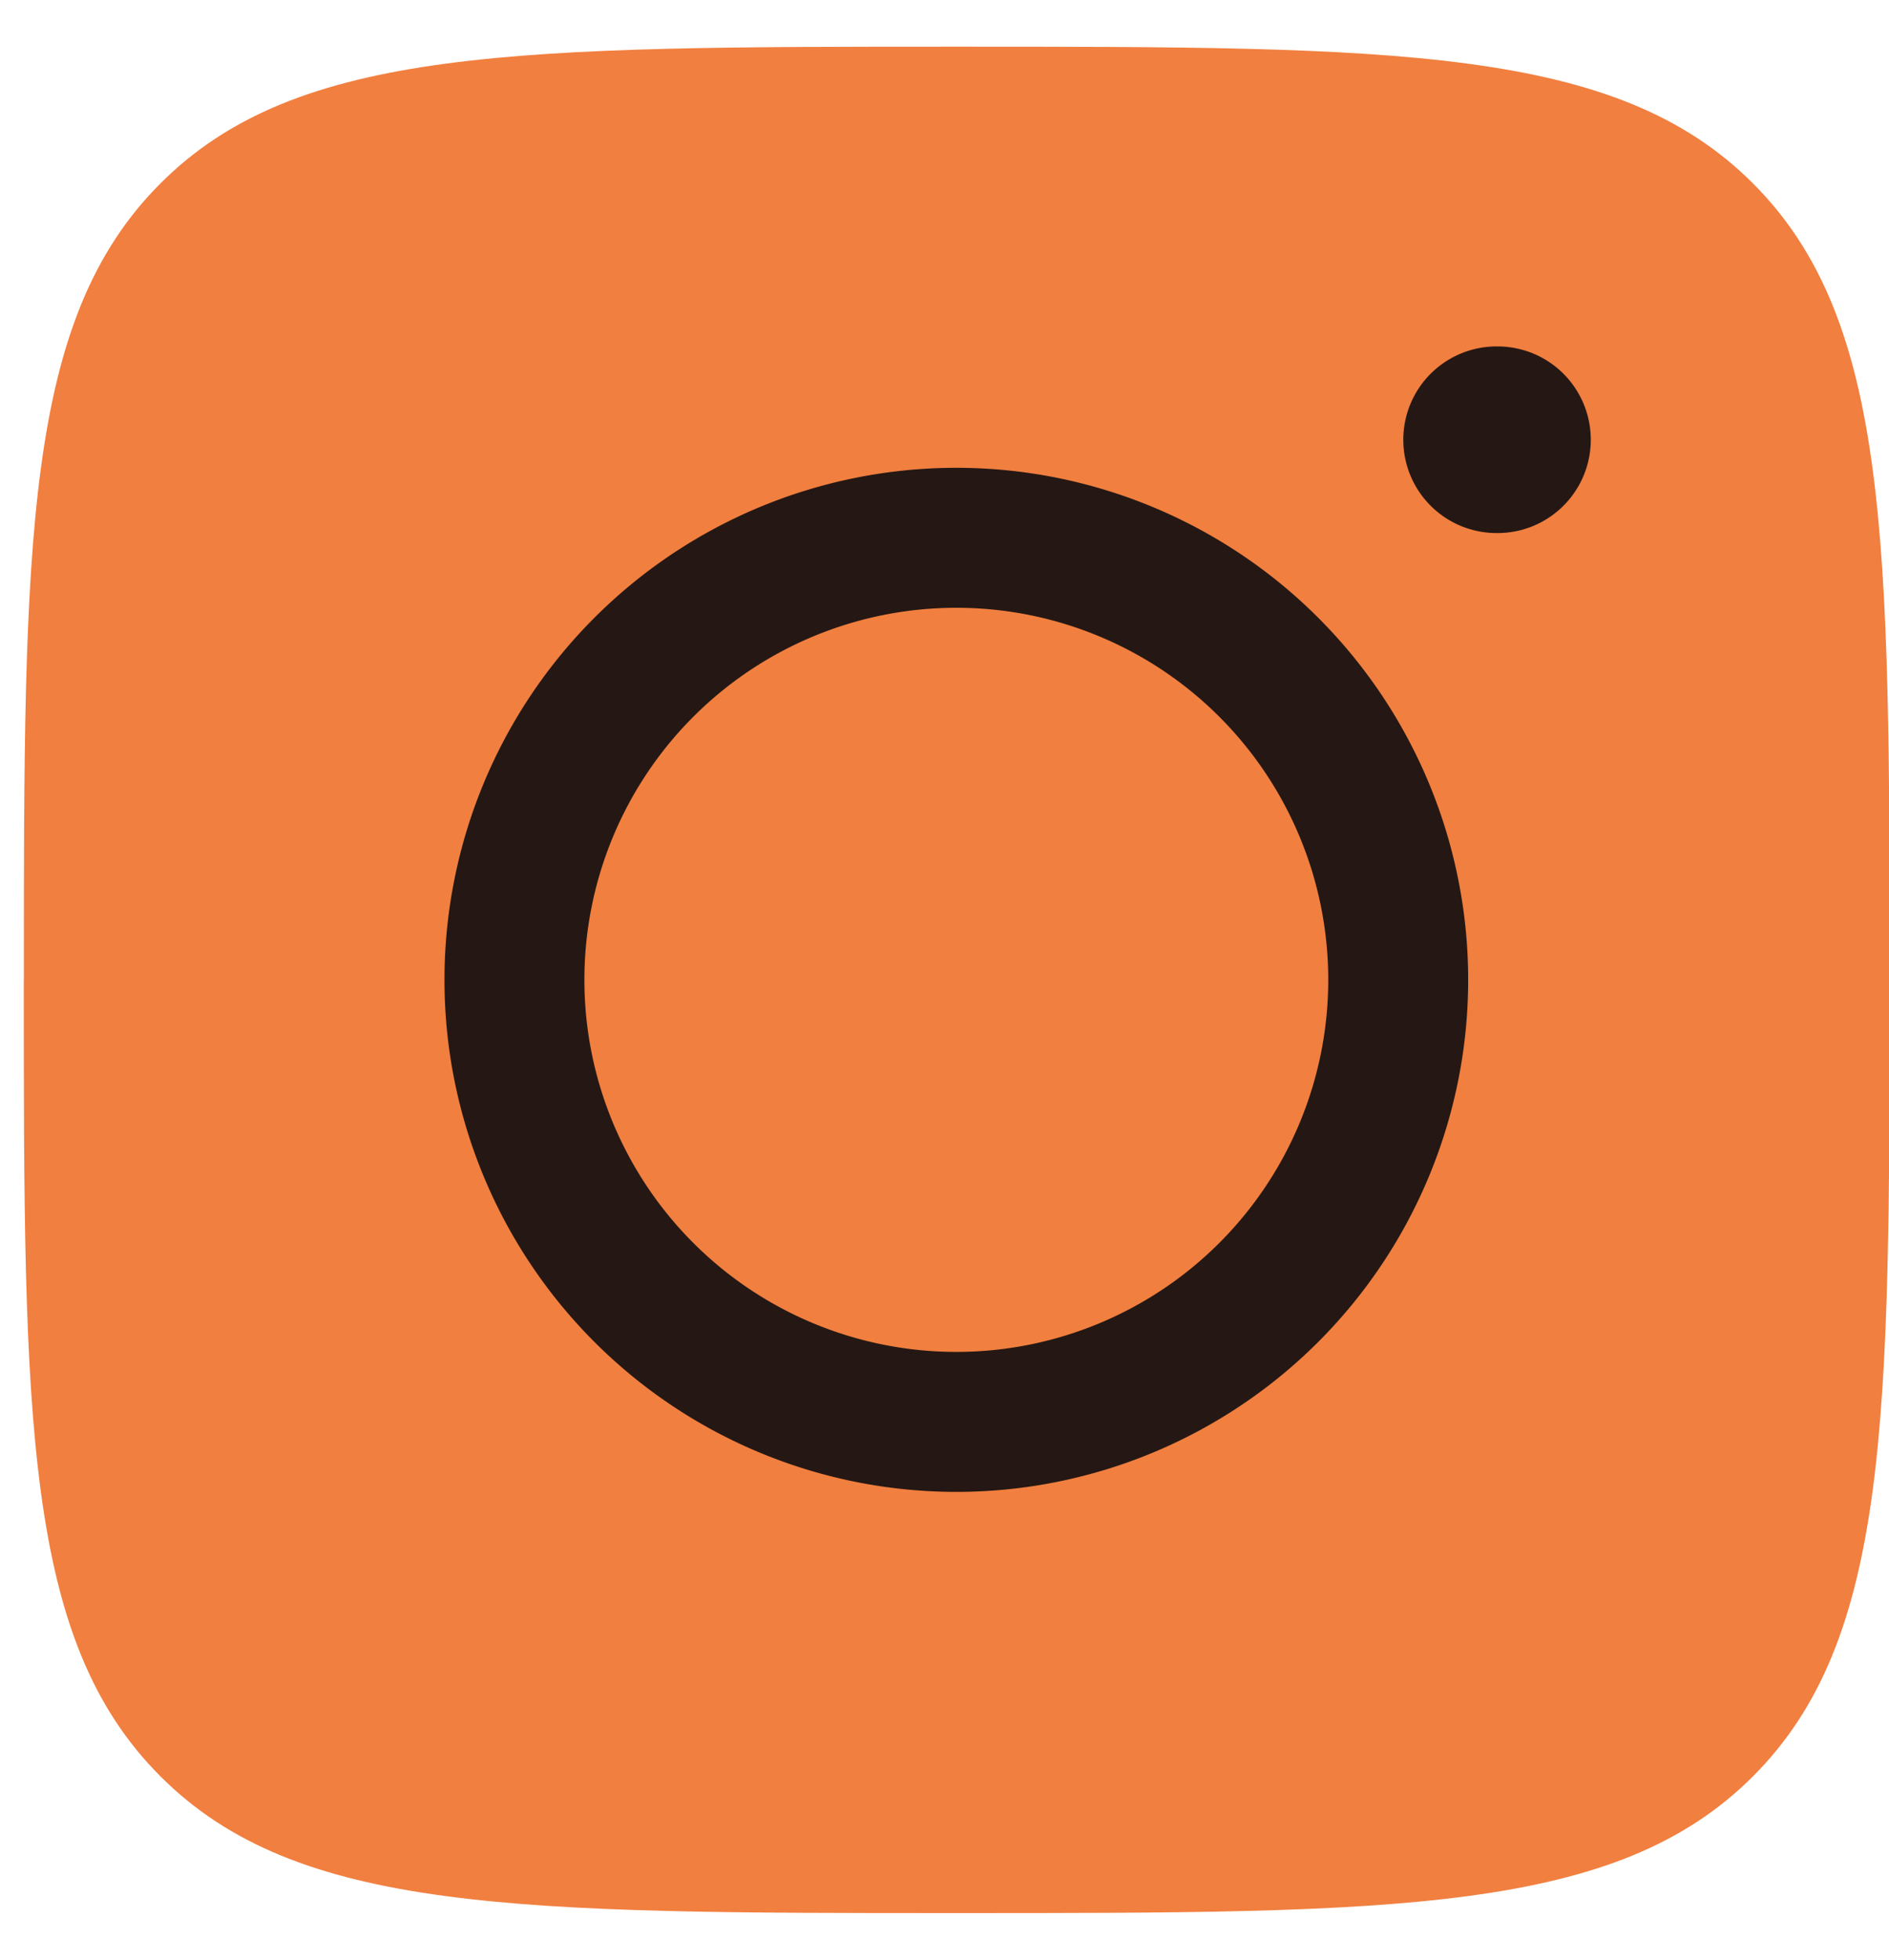 <svg xmlns="http://www.w3.org/2000/svg" width="27" height="28" fill="none"><path fill="#F17F3F" d="M.341 14c0-6.285 0-9.428 1.953-11.38C4.246.667 7.389.667 13.674.667c6.286 0 9.429 0 11.381 1.953 1.953 1.952 1.953 5.095 1.953 11.38 0 6.286 0 9.428-1.953 11.381-1.952 1.953-5.095 1.953-11.38 1.953-6.286 0-9.429 0-11.381-1.953C.34 23.428.34 20.286.34 14.001Z"/><path stroke="#251814" stroke-width="2" d="M19.985 14a6.316 6.316 0 1 1-12.632 0 6.316 6.316 0 0 1 12.632 0Z"/><path stroke="#251814" stroke-linecap="round" stroke-linejoin="round" stroke-width="2.667" d="M21.404 6.283h-.013"/></svg>